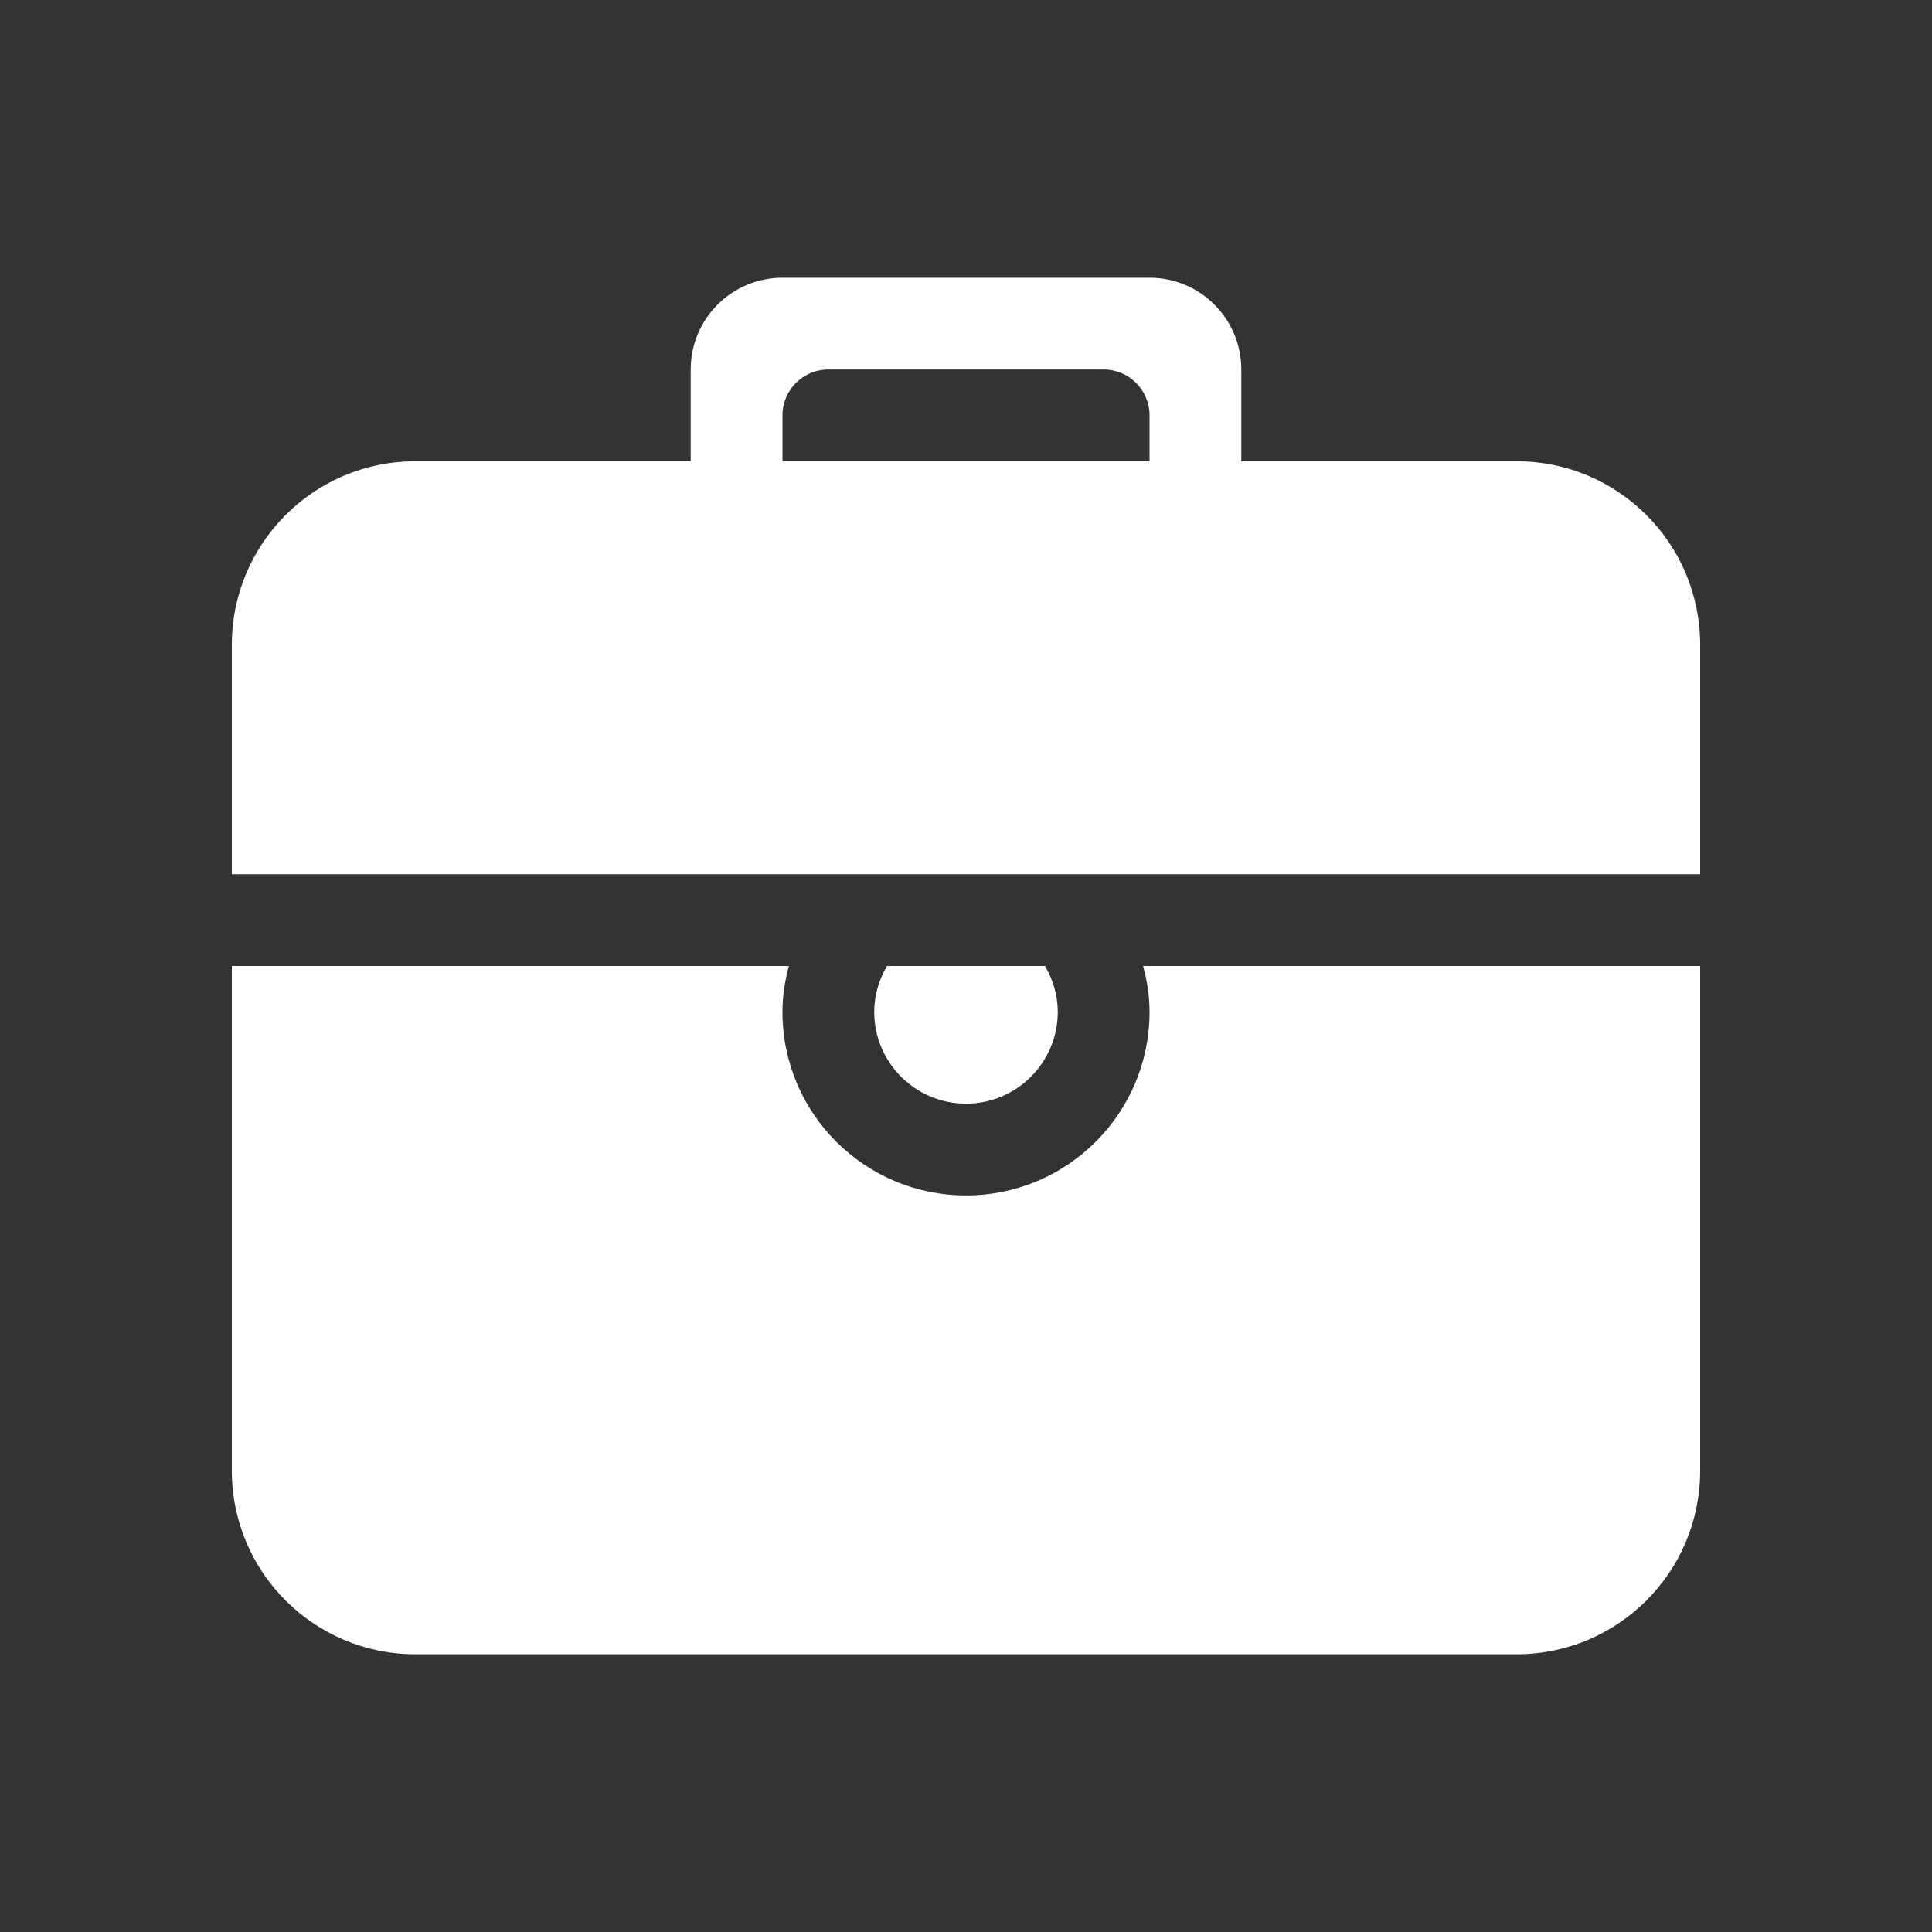 <?xml version="1.0" encoding="UTF-8" standalone="no"?>
<!-- Uploaded to: SVG Repo, www.svgrepo.com, Generator: SVG Repo Mixer Tools -->

<svg
   viewBox="0 -1 32 32"
   version="1.1"
   id="svg1"
   sodipodi:docname="briefcase_black.svg"
   inkscape:version="1.4 (86a8ad7, 2024-10-11)"
   xmlns:inkscape="http://www.inkscape.org/namespaces/inkscape"
   xmlns:sodipodi="http://sodipodi.sourceforge.net/DTD/sodipodi-0.dtd"
   xmlns="http://www.w3.org/2000/svg"
   xmlns:svg="http://www.w3.org/2000/svg">
  <rect x="0" y="-1" width="32" height="32" fill="#333333" stroke="none"/>
  <sodipodi:namedview
     id="namedview1"
     pagecolor="#ffffff"
     bordercolor="#000000"
     borderopacity="0.25"
     inkscape:showpageshadow="2"
     inkscape:pageopacity="0.0"
     inkscape:pagecheckerboard="0"
     inkscape:deskcolor="#d1d1d1"
     inkscape:zoom="1.00875"
     inkscape:cx="400"
     inkscape:cy="400"
     inkscape:window-width="1920"
     inkscape:window-height="1009"
     inkscape:window-x="-8"
     inkscape:window-y="-8"
     inkscape:window-maximized="1"
     inkscape:current-layer="svg1" />
  <defs
     id="defs1" />
  <title
     id="title1">briefcase</title>
  <g
     id="Page-1"
     stroke="none"
     stroke-width="1"
     fill="none"
     fill-rule="evenodd"
     inkscape:label="Page-1">
    <g
       id="Icon-Set-Filled"
       fill="#FFFFFF">
      <path
         d="M 17.52 15.76 C 17.52 15.482 17.44 15.225 17.309 15 L 14.691 15 C 14.56 15.225 14.48 15.482 14.48 15.76 C 14.48 16.599 15.161 17.28 16 17.28 C 16.839 17.28 17.52 16.599 17.52 15.76 Z M 19.04 15.76 C 19.04 17.439 17.679 18.8 16 18.8 C 14.321 18.8 12.96 17.439 12.96 15.76 C 12.96 15.495 13.001 15.242 13.067 15 L 3.84 15 L 3.84 23.36 C 3.84 25.039 5.201 26.4 6.88 26.4 L 25.12 26.4 C 26.799 26.4 28.16 25.039 28.16 23.36 L 28.16 15 L 18.933 15 C 18.999 15.242 19.04 15.495 19.04 15.76 Z M 19.04 6.64 L 12.96 6.64 L 12.96 5.88 C 12.96 5.46 13.3 5.12 13.72 5.12 L 18.28 5.12 C 18.7 5.12 19.04 5.46 19.04 5.88 Z M 25.12 6.64 L 20.56 6.64 L 20.56 5.12 C 20.56 4.281 19.879 3.6 19.04 3.6 L 12.96 3.6 C 12.121 3.6 11.44 4.281 11.44 5.12 L 11.44 6.64 L 6.88 6.64 C 5.201 6.64 3.84 8.001 3.84 9.68 L 3.84 13.48 L 28.16 13.48 L 28.16 9.68 C 28.16 8.001 26.799 6.64 25.12 6.64 Z"
         id="briefcase" />
    </g>
  </g>
</svg>
